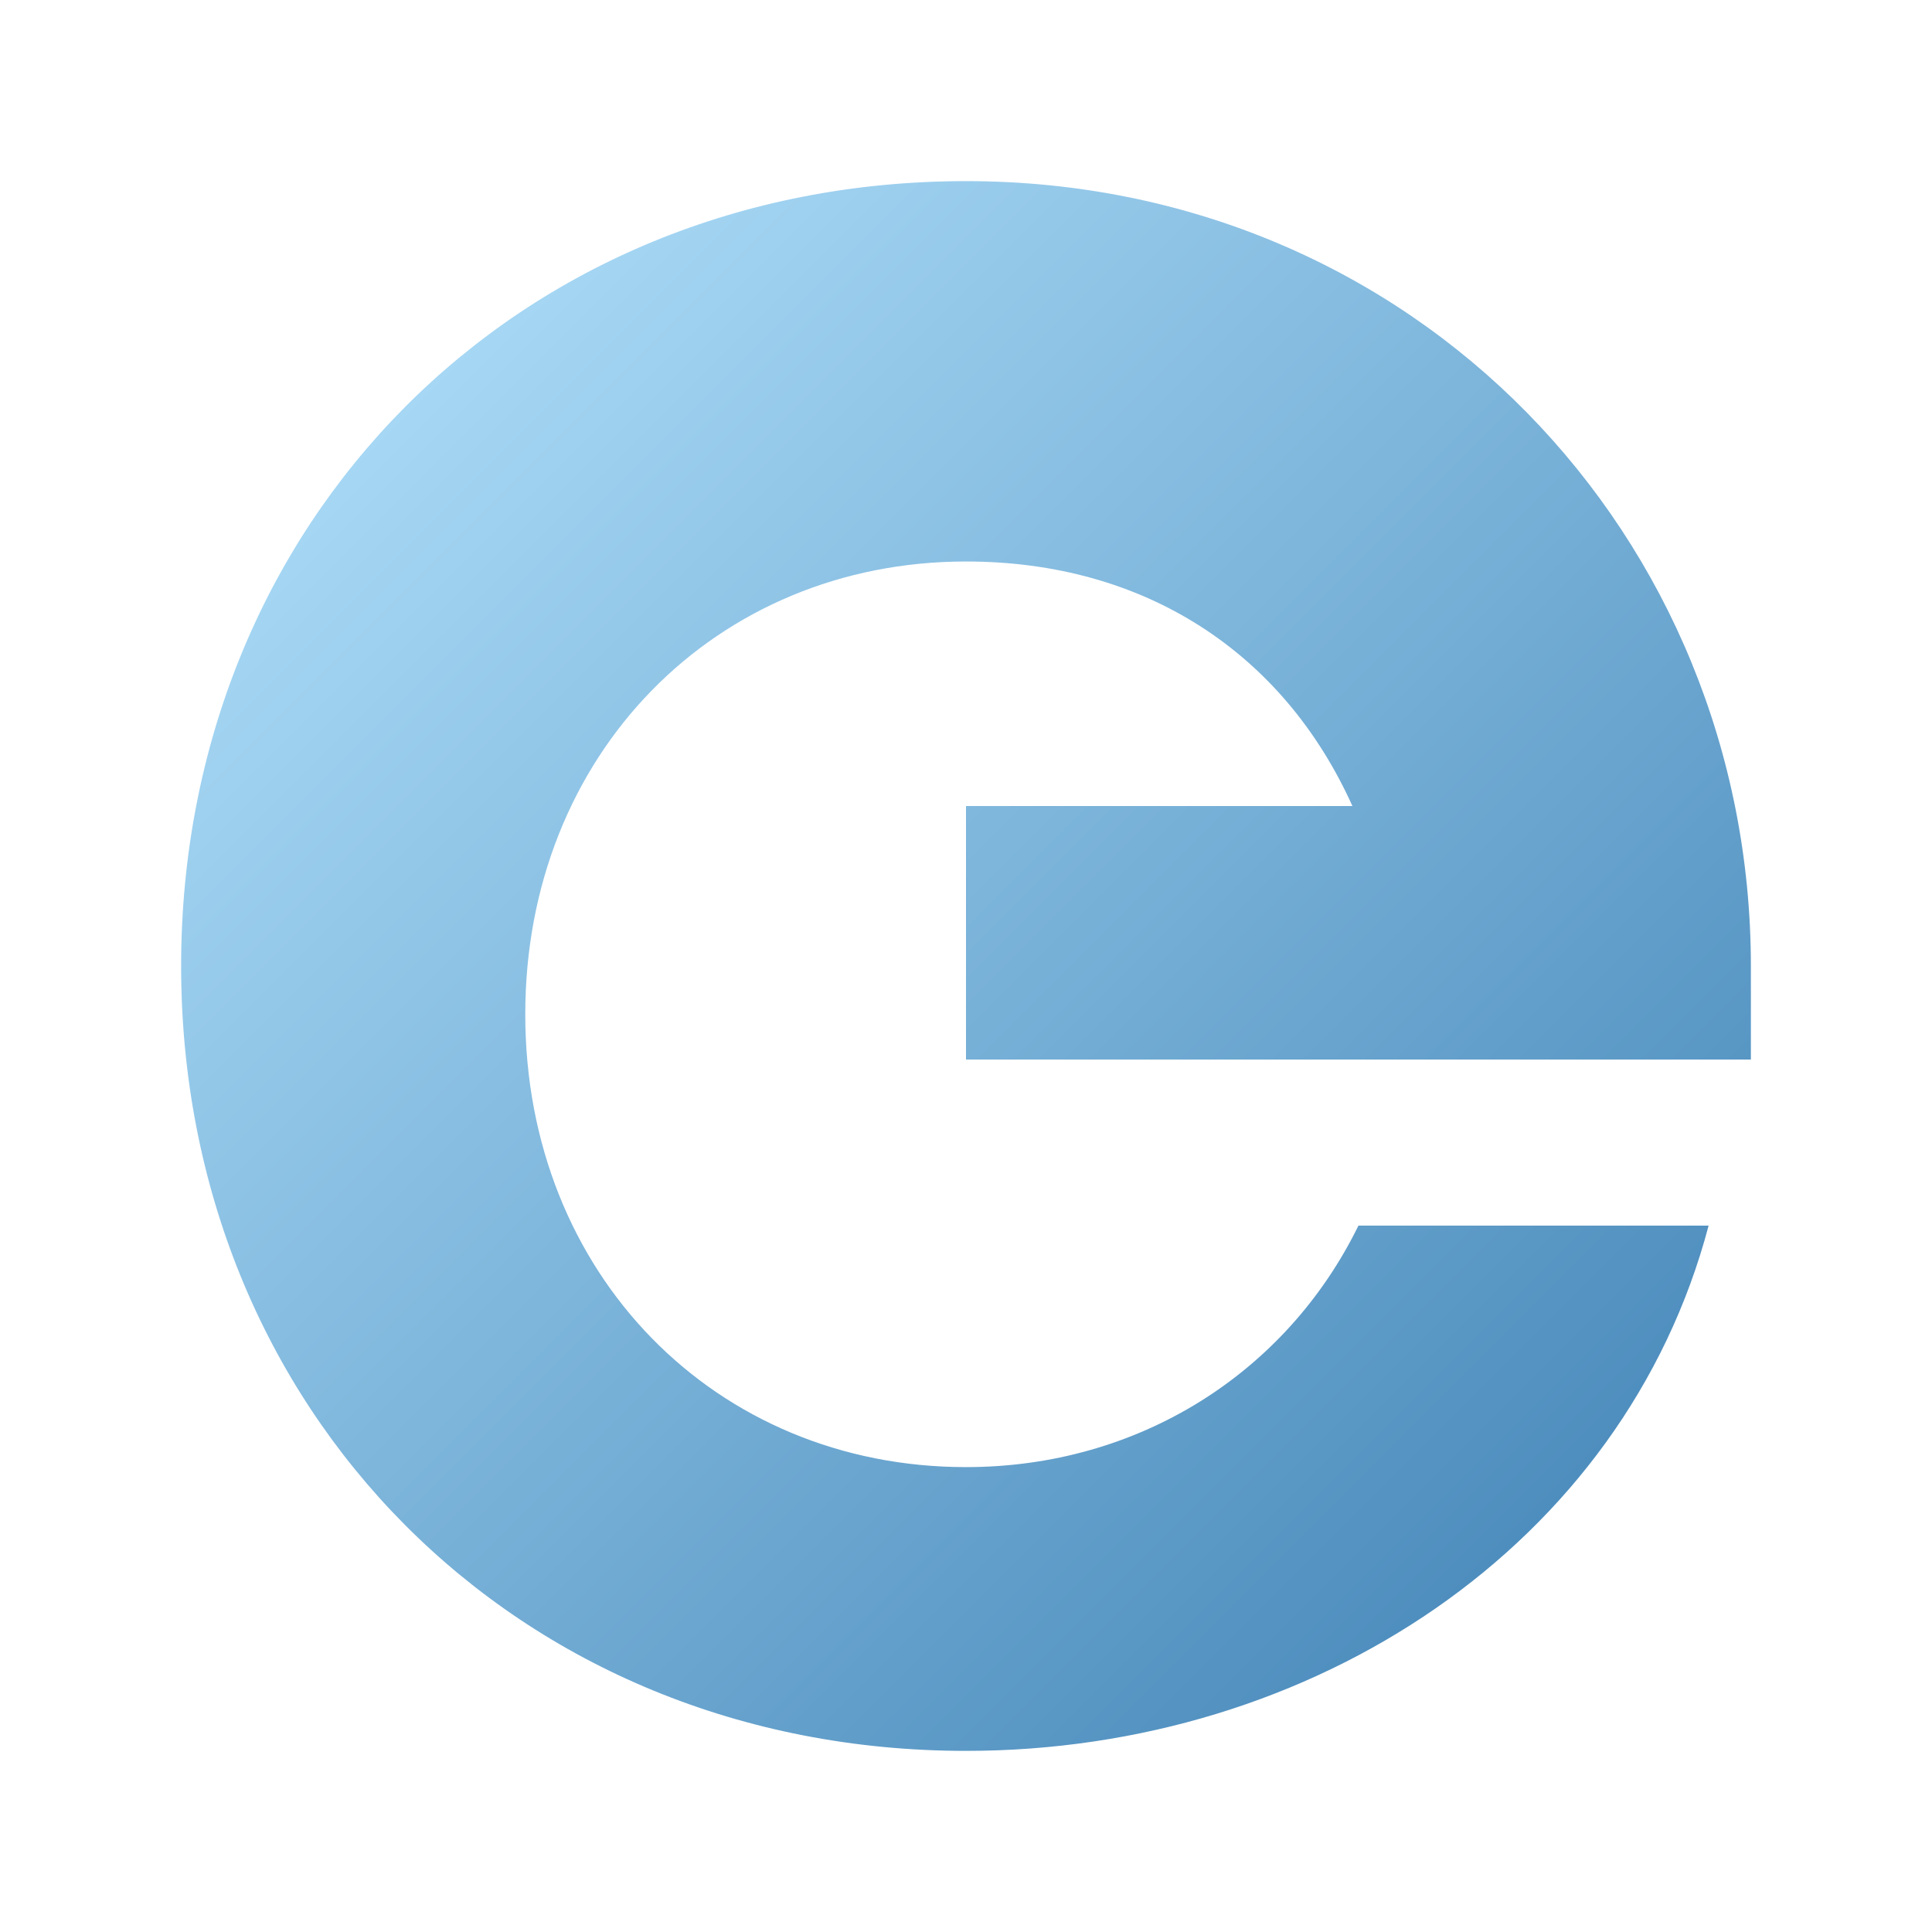 <svg xmlns="http://www.w3.org/2000/svg" viewBox="0 0 64 64">
  <defs>
    <linearGradient id="guestivoG" x1="0%" y1="0%" x2="100%" y2="100%">
      <stop offset="0%" stop-color="#b8e6ff" />
      <stop offset="100%" stop-color="#3c7fb3" />
    </linearGradient>
  </defs>
  <path
    d="M32 6C17.1 6 6 17.3 6 32s11.1 26 26 26c11.5 0 21.8-6.8 24.6-17.4H45c-2.4 4.9-7.3 8-13 8-8.3 0-14.6-6.4-14.6-15s6.3-15 14.6-15c5.9 0 10.5 3 12.8 8.1H32v8.4h26V32C58 17.8 46.9 6 32 6Z"
    fill="url(#guestivoG)"
  />
</svg>
